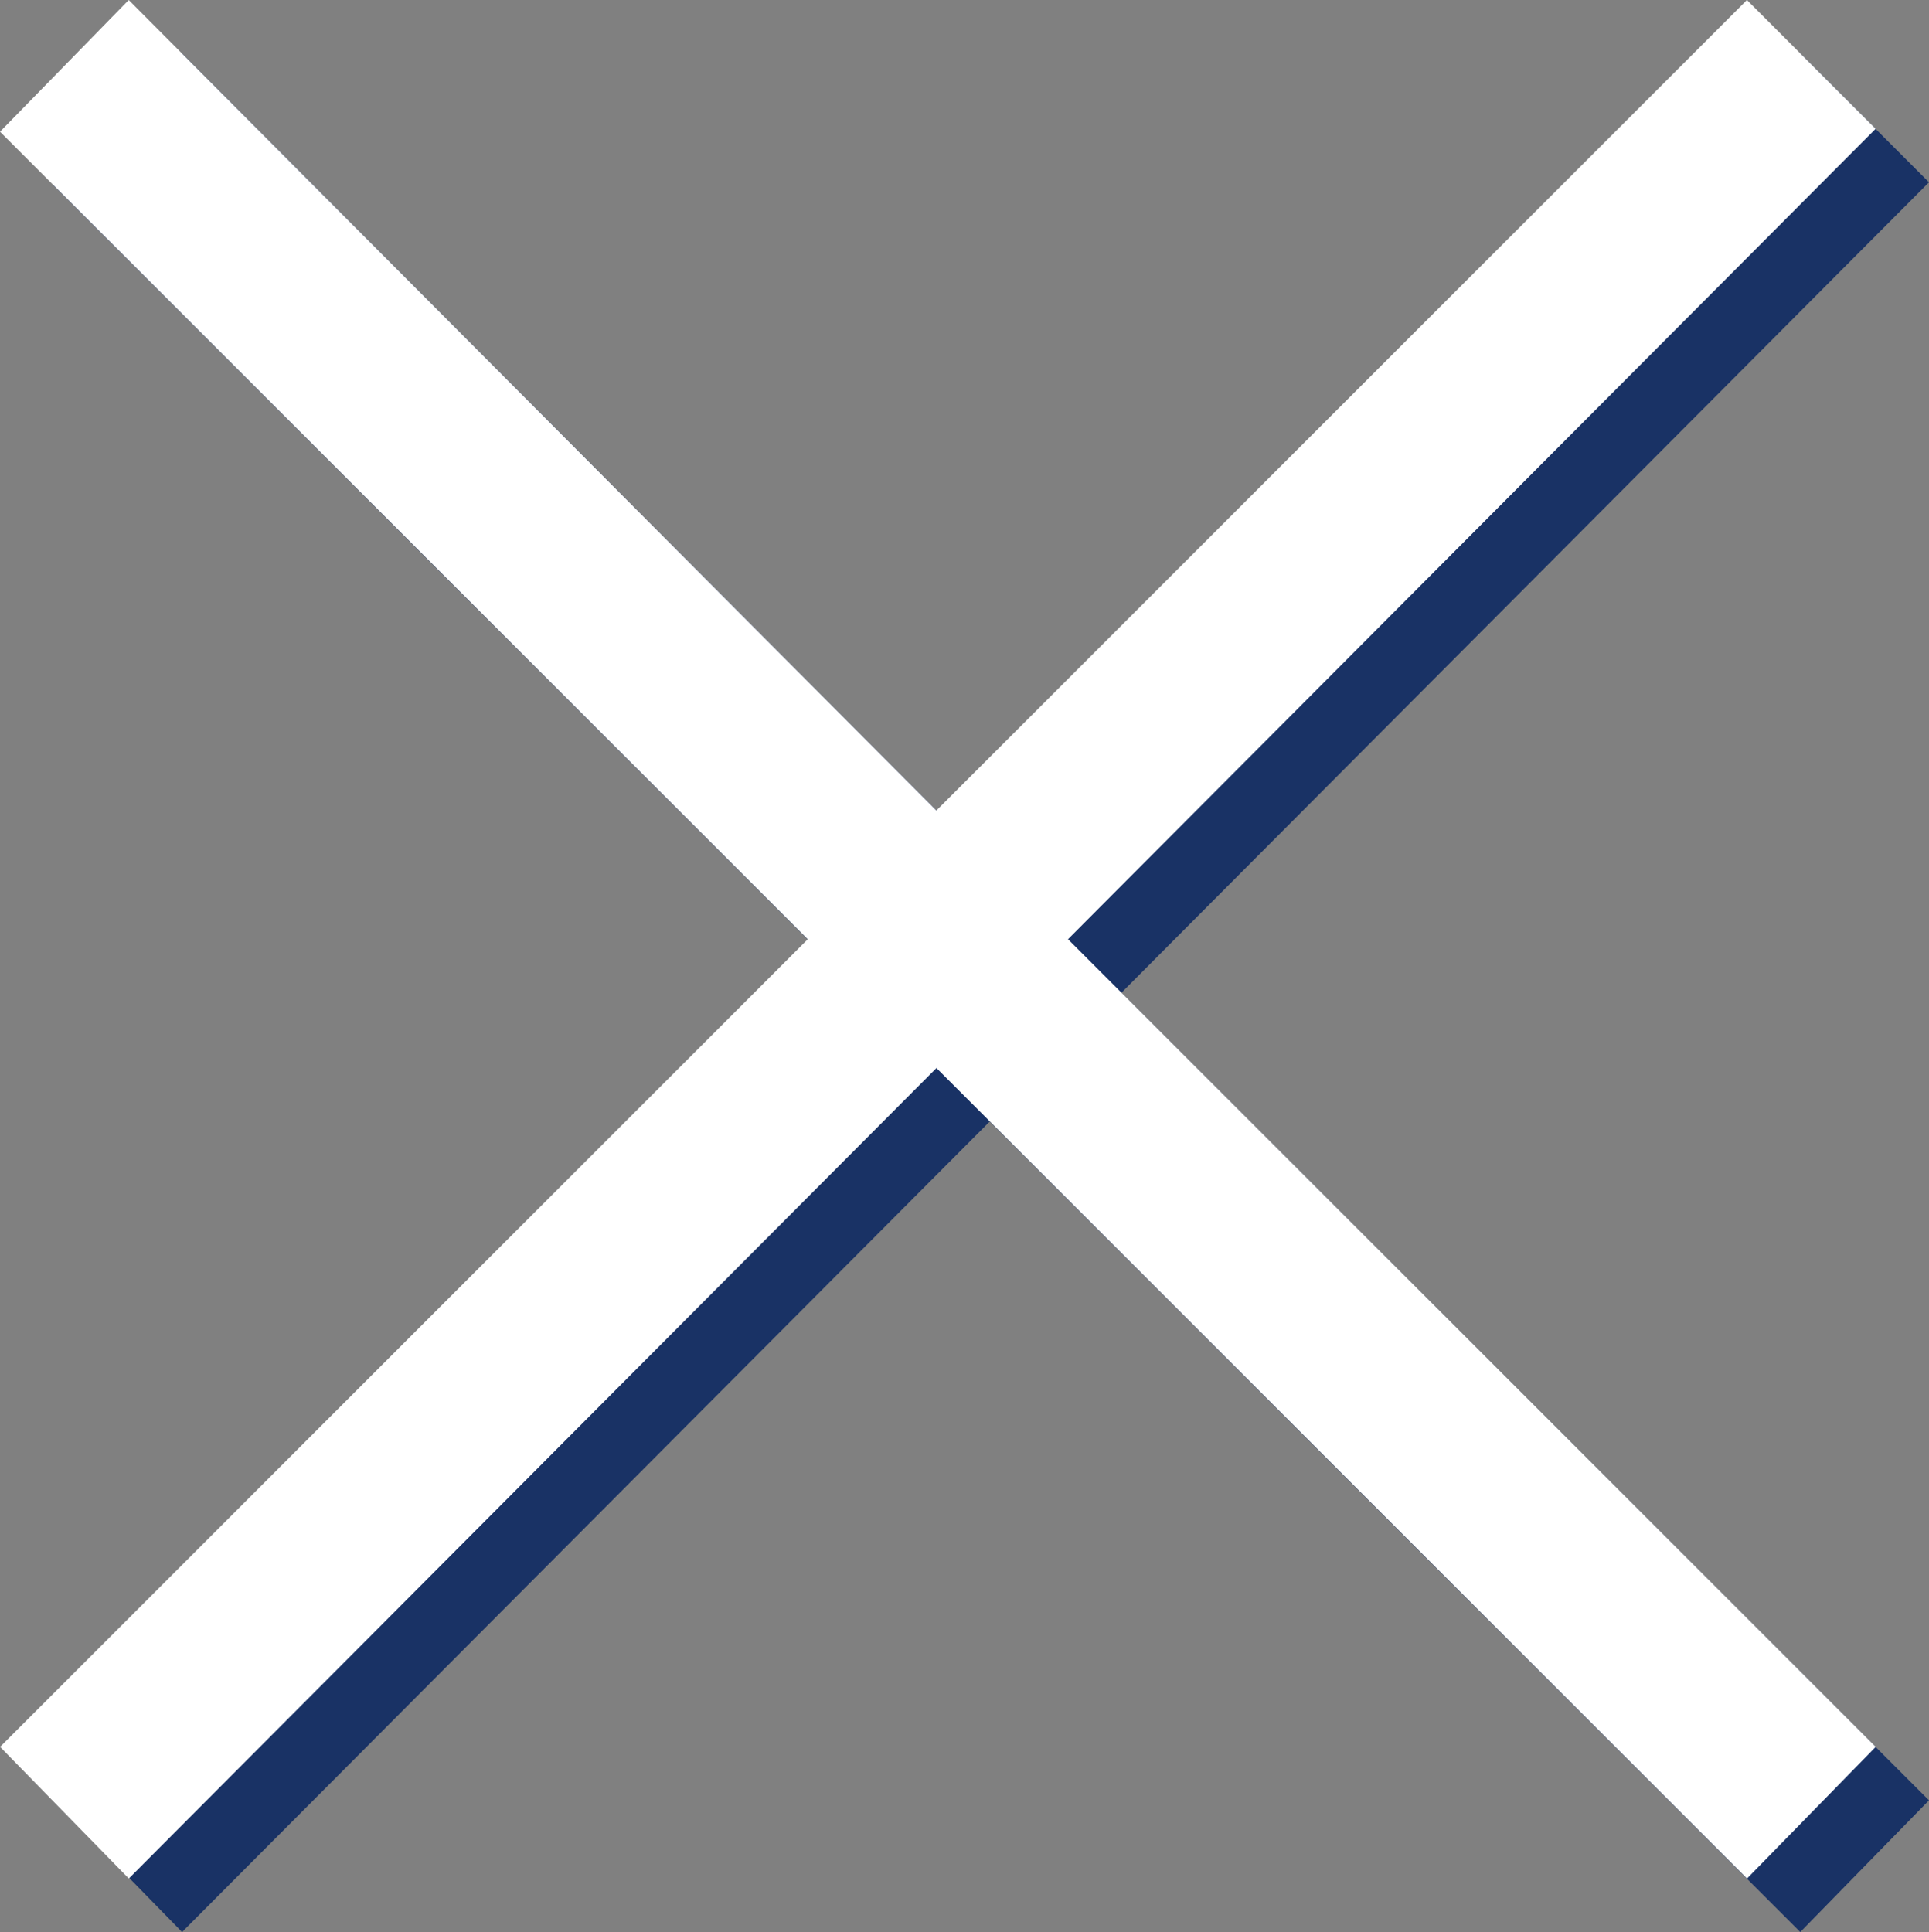 <svg xmlns="http://www.w3.org/2000/svg" width="25.821" height="25.863" viewBox="0 0 25.821 25.863">
  <rect x="0" y="0" width="25.821" height="25.863" fill="#808080" stroke="none"/>
  <g id="Group_578" data-name="Group 578" transform="translate(-1242.351 -337.756)">
    <path id="Path_2244" data-name="Path 2244" d="M301.616,117.2l-1.723,1.763-10.85-10.85-10.811,10.85-1.723-1.763,10.811-10.811L276.509,95.579l1.723-1.763,10.811,10.85,10.85-10.85,1.723,1.724L290.805,106.39Z" transform="translate(966.556 244.656)" fill="#193265"/>
    <path id="Path_2265" data-name="Path 2265" d="M300.765,116.346l-1.723,1.763-10.85-10.85-10.811,10.85-1.723-1.763,10.811-10.811L275.657,94.725l1.723-1.763,10.811,10.85,10.85-10.85,1.723,1.724-10.811,10.849Z" transform="translate(966.694 244.794)" fill="#fff"/>
  </g>
</svg>
